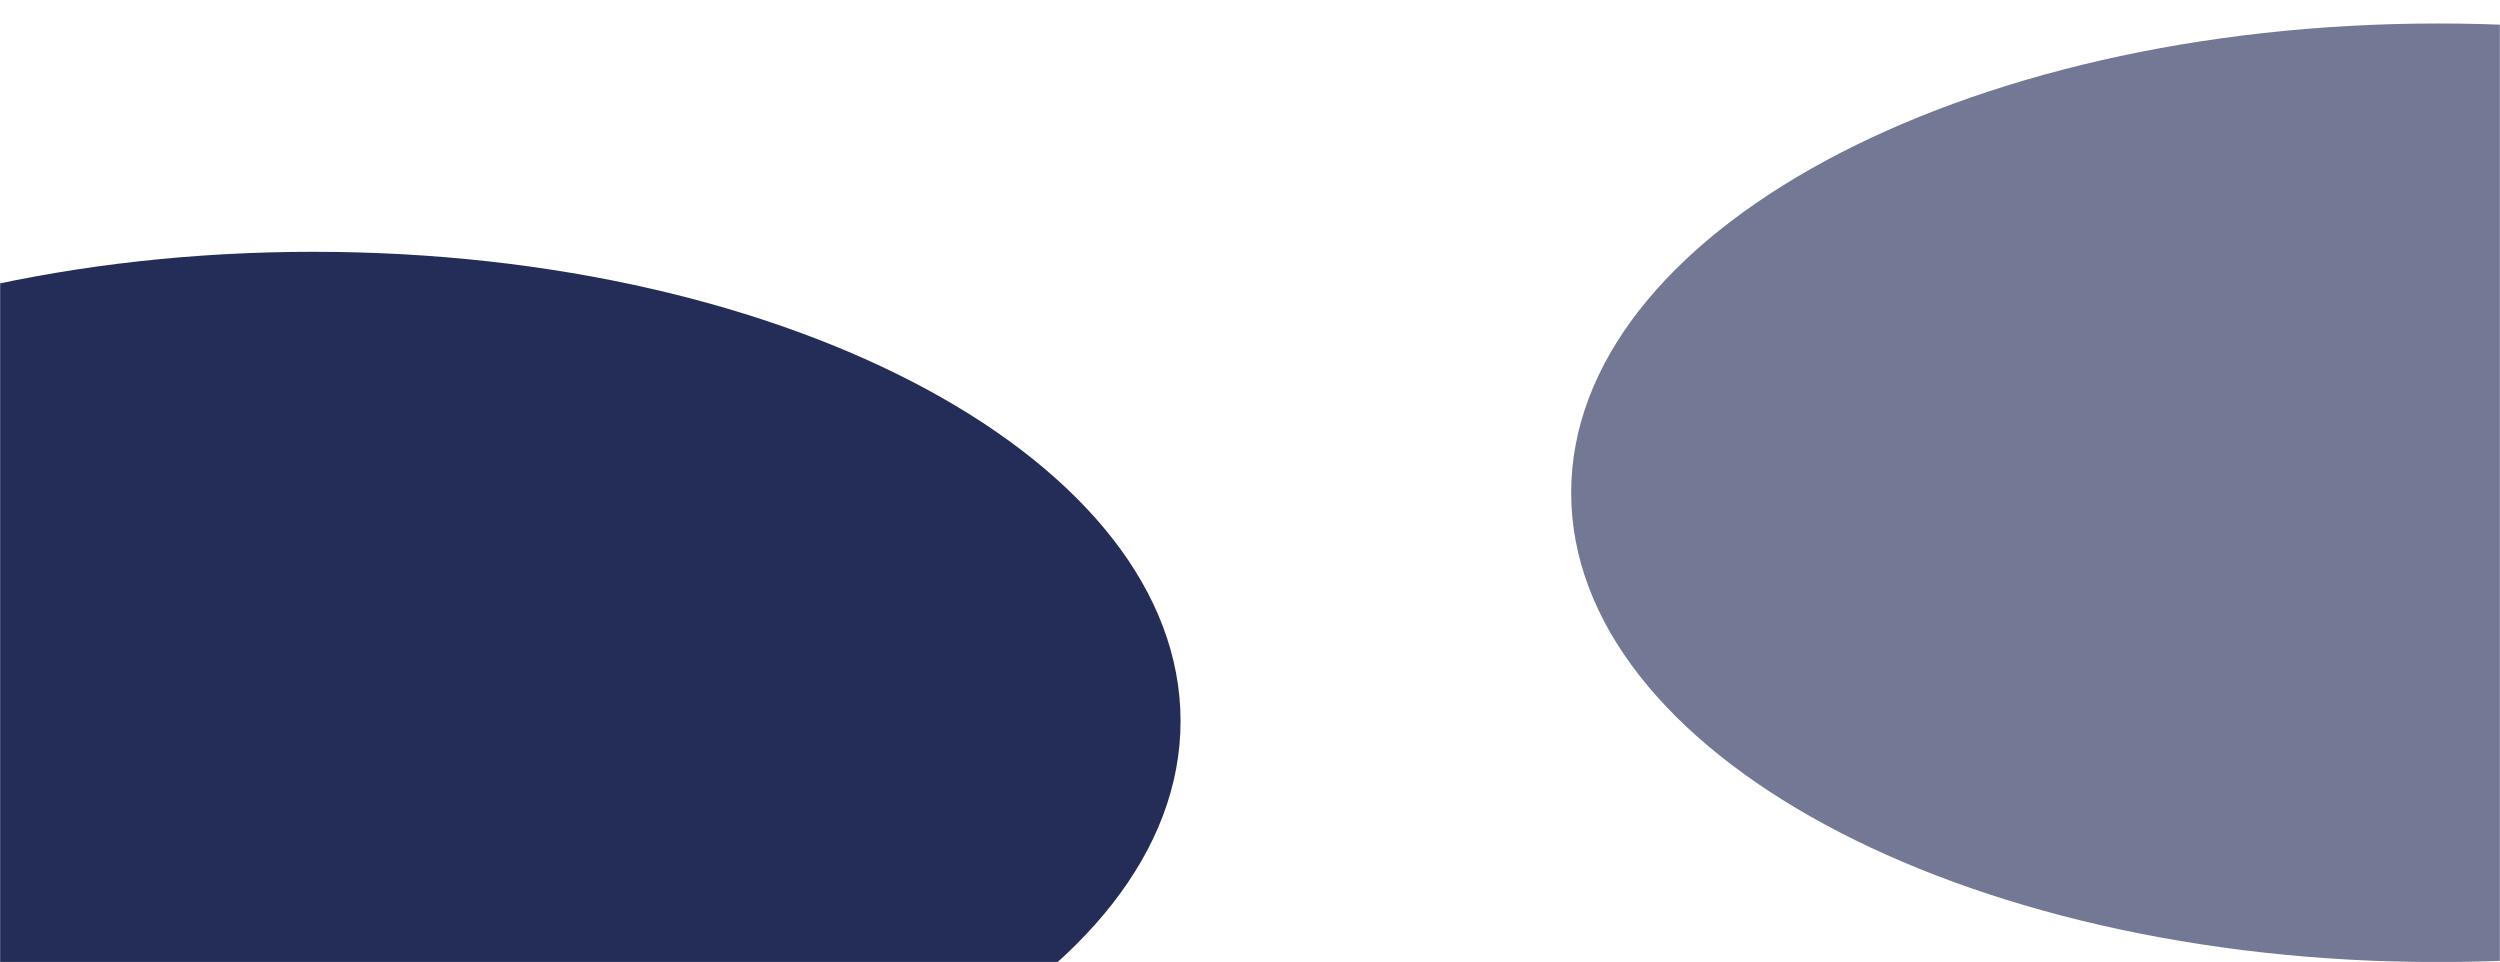 <svg width="1728" height="665" viewBox="0 0 1728 665" fill="none" xmlns="http://www.w3.org/2000/svg">
<mask id="mask0_1_1123" style="mask-type:alpha" maskUnits="userSpaceOnUse" x="0" y="0" width="1728" height="665">
<rect width="1728" height="665" fill="#D9D9D9"/>
</mask>
<g mask="url(#mask0_1_1123)">
<g filter="url(#filter0_f_1_1123)">
<path d="M2284.8 340.618C2284.8 519.769 2016.44 665 1685.4 665C1354.36 665 1086 519.769 1086 340.618C1086 161.466 1354.36 16.235 1685.4 16.235C2016.44 16.235 2284.8 161.466 2284.8 340.618Z" fill="#242D58" fill-opacity="0.64"/>
</g>
<g filter="url(#filter1_f_1_1123)">
<path d="M816.003 498.425C816.003 677.577 547.643 822.808 216.603 822.808C-114.436 822.808 -382.797 677.577 -382.797 498.425C-382.797 319.274 -114.436 174.043 216.603 174.043C547.643 174.043 816.003 319.274 816.003 498.425Z" fill="#242D58"/>
</g>
</g>
<defs>
<filter id="filter0_f_1_1123" x="386" y="-683.765" width="2598.8" height="2048.76" filterUnits="userSpaceOnUse" color-interpolation-filters="sRGB">
<feFlood flood-opacity="0" result="BackgroundImageFix"/>
<feBlend mode="normal" in="SourceGraphic" in2="BackgroundImageFix" result="shape"/>
<feGaussianBlur stdDeviation="350" result="effect1_foregroundBlur_1_1123"/>
</filter>
<filter id="filter1_f_1_1123" x="-1082.8" y="-525.957" width="2598.8" height="2048.76" filterUnits="userSpaceOnUse" color-interpolation-filters="sRGB">
<feFlood flood-opacity="0" result="BackgroundImageFix"/>
<feBlend mode="normal" in="SourceGraphic" in2="BackgroundImageFix" result="shape"/>
<feGaussianBlur stdDeviation="350" result="effect1_foregroundBlur_1_1123"/>
</filter>
</defs>
</svg>
